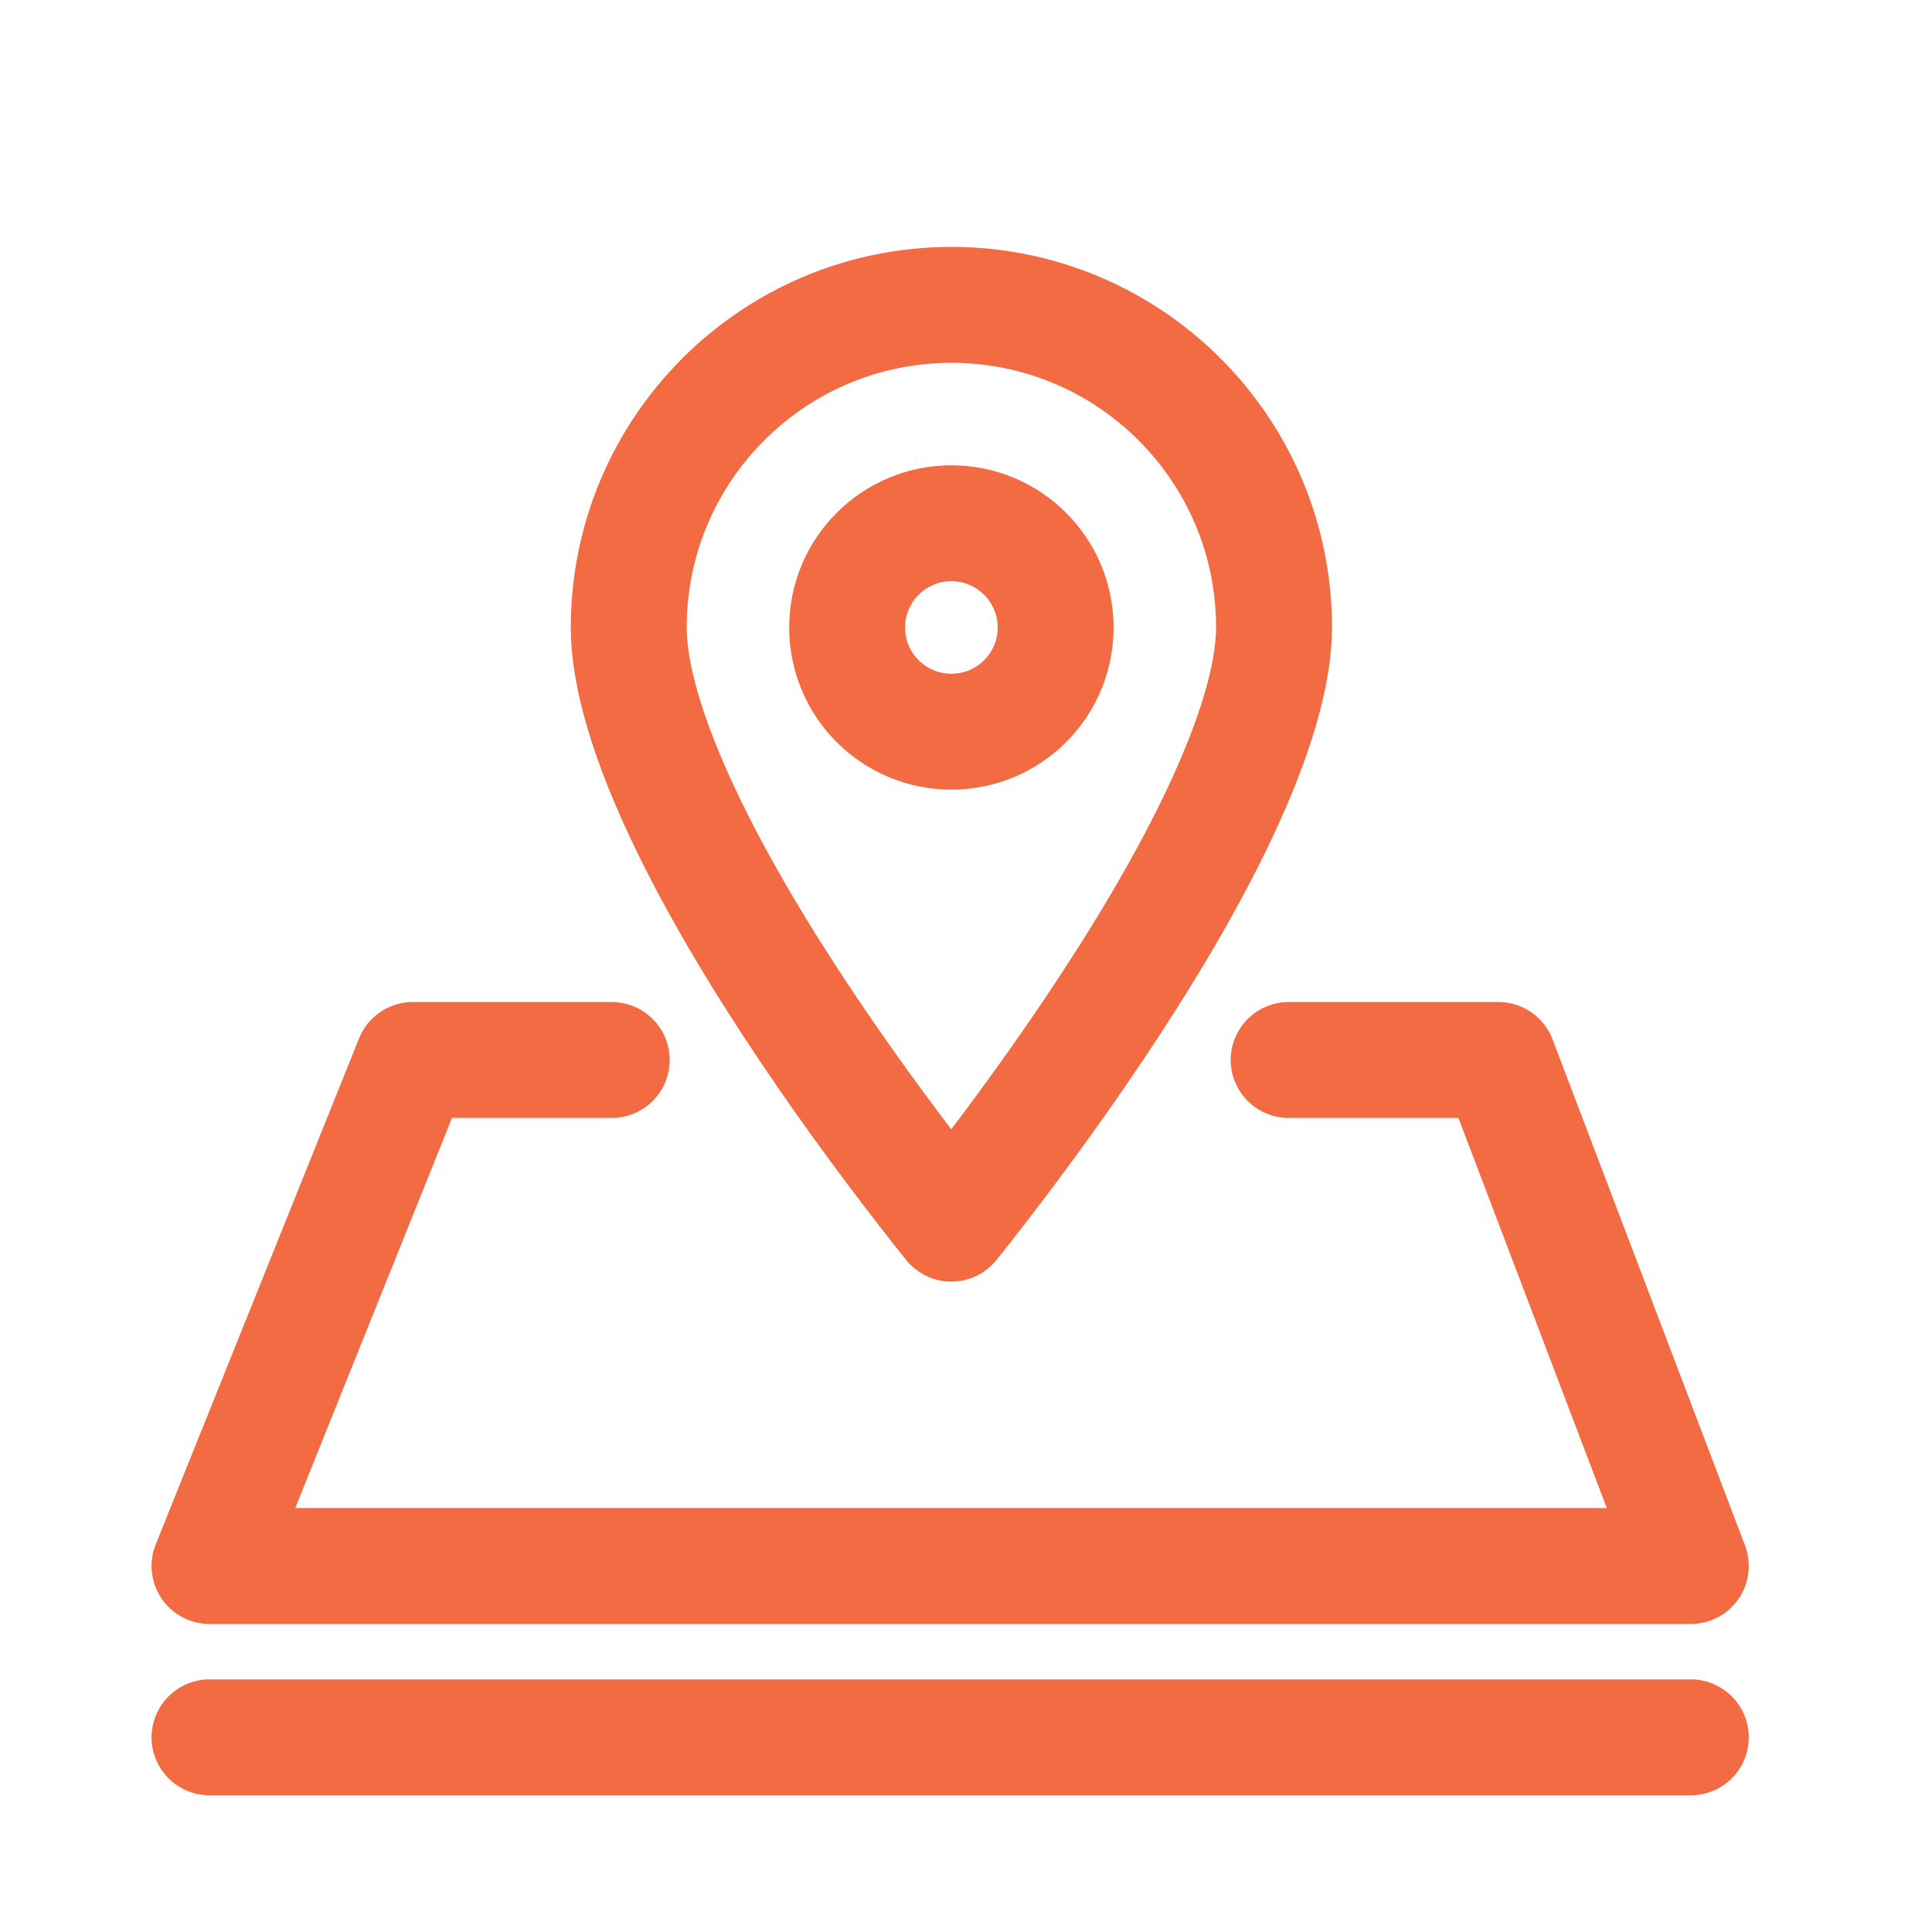 <svg width="25" height="25" viewBox="0 0 25 25" fill="none" xmlns="http://www.w3.org/2000/svg">
<path d="M7.916 13.716H5.342L2.711 20.264H21.879L19.389 13.716H16.675M2.711 22.481H21.879" stroke="#F36B43" stroke-width="1.5" stroke-linecap="round" stroke-linejoin="round"/>
<path d="M13.66 8.12C13.66 8.865 13.056 9.468 12.311 9.468C11.566 9.468 10.962 8.865 10.962 8.12C10.962 7.375 11.566 6.771 12.311 6.771C13.056 6.771 13.66 7.375 13.66 8.12Z" stroke="#F36B43" stroke-width="1.5" stroke-linecap="round" stroke-linejoin="round"/>
<path d="M16.486 8.12C16.486 8.735 16.236 9.561 15.788 10.513C15.349 11.447 14.755 12.427 14.151 13.326C13.549 14.223 12.945 15.026 12.491 15.606C12.427 15.687 12.367 15.763 12.31 15.834C12.254 15.764 12.194 15.688 12.131 15.609C11.677 15.031 11.073 14.231 10.471 13.336C9.867 12.438 9.274 11.46 8.835 10.525C8.387 9.573 8.136 8.743 8.136 8.12C8.136 5.814 10.006 3.945 12.311 3.945C14.617 3.945 16.486 5.814 16.486 8.12Z" stroke="#F36B43" stroke-width="1.5" stroke-linecap="round" stroke-linejoin="round"/>
</svg>
